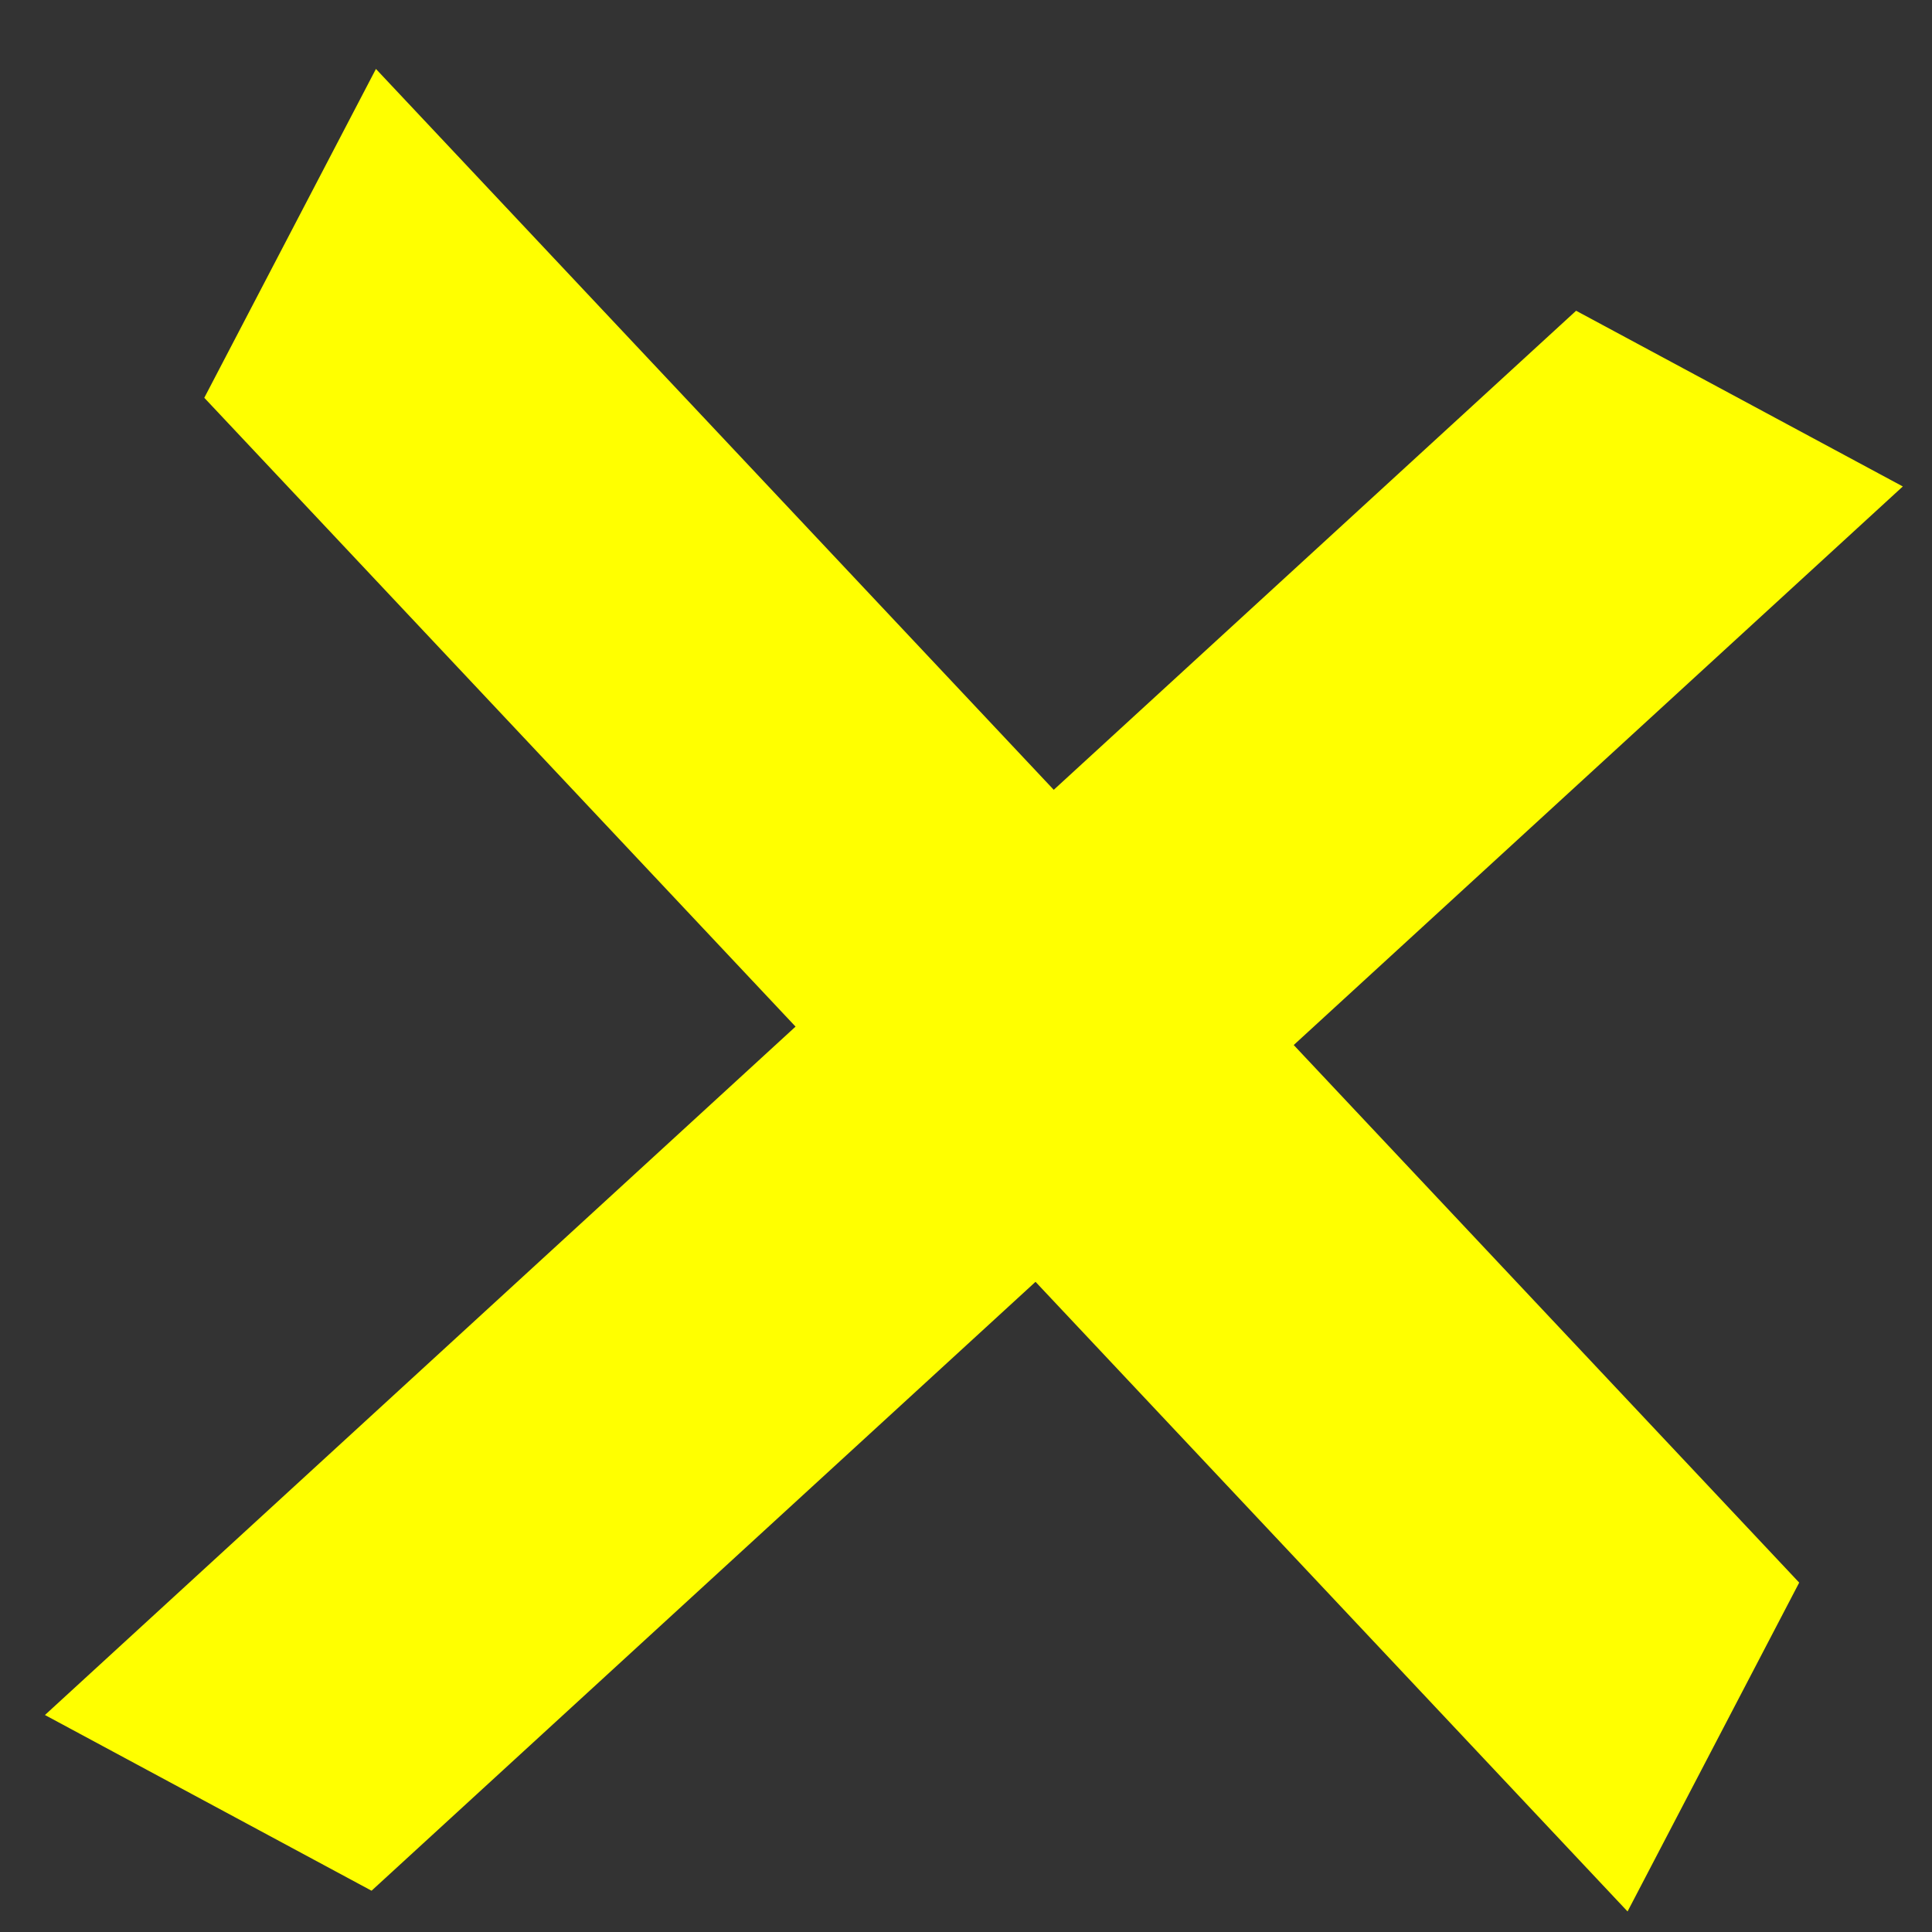 <?xml version="1.0" encoding="UTF-8"?> <svg xmlns="http://www.w3.org/2000/svg" width="19" height="19" viewBox="0 0 19 19" fill="none"><rect x="0" y="0" width="19" height="19" fill="#333333" stroke="none"/> <path d="M15.5 3.056L18.713 4.784L3.654 18.594L0.442 16.866L15.5 3.056Z" fill="#FFFF00"></path> <path d="M2.009 3.912L3.697 0.678L17.694 15.564L16.006 18.798L2.009 3.912Z" fill="#FFFF00"></path> </svg> 